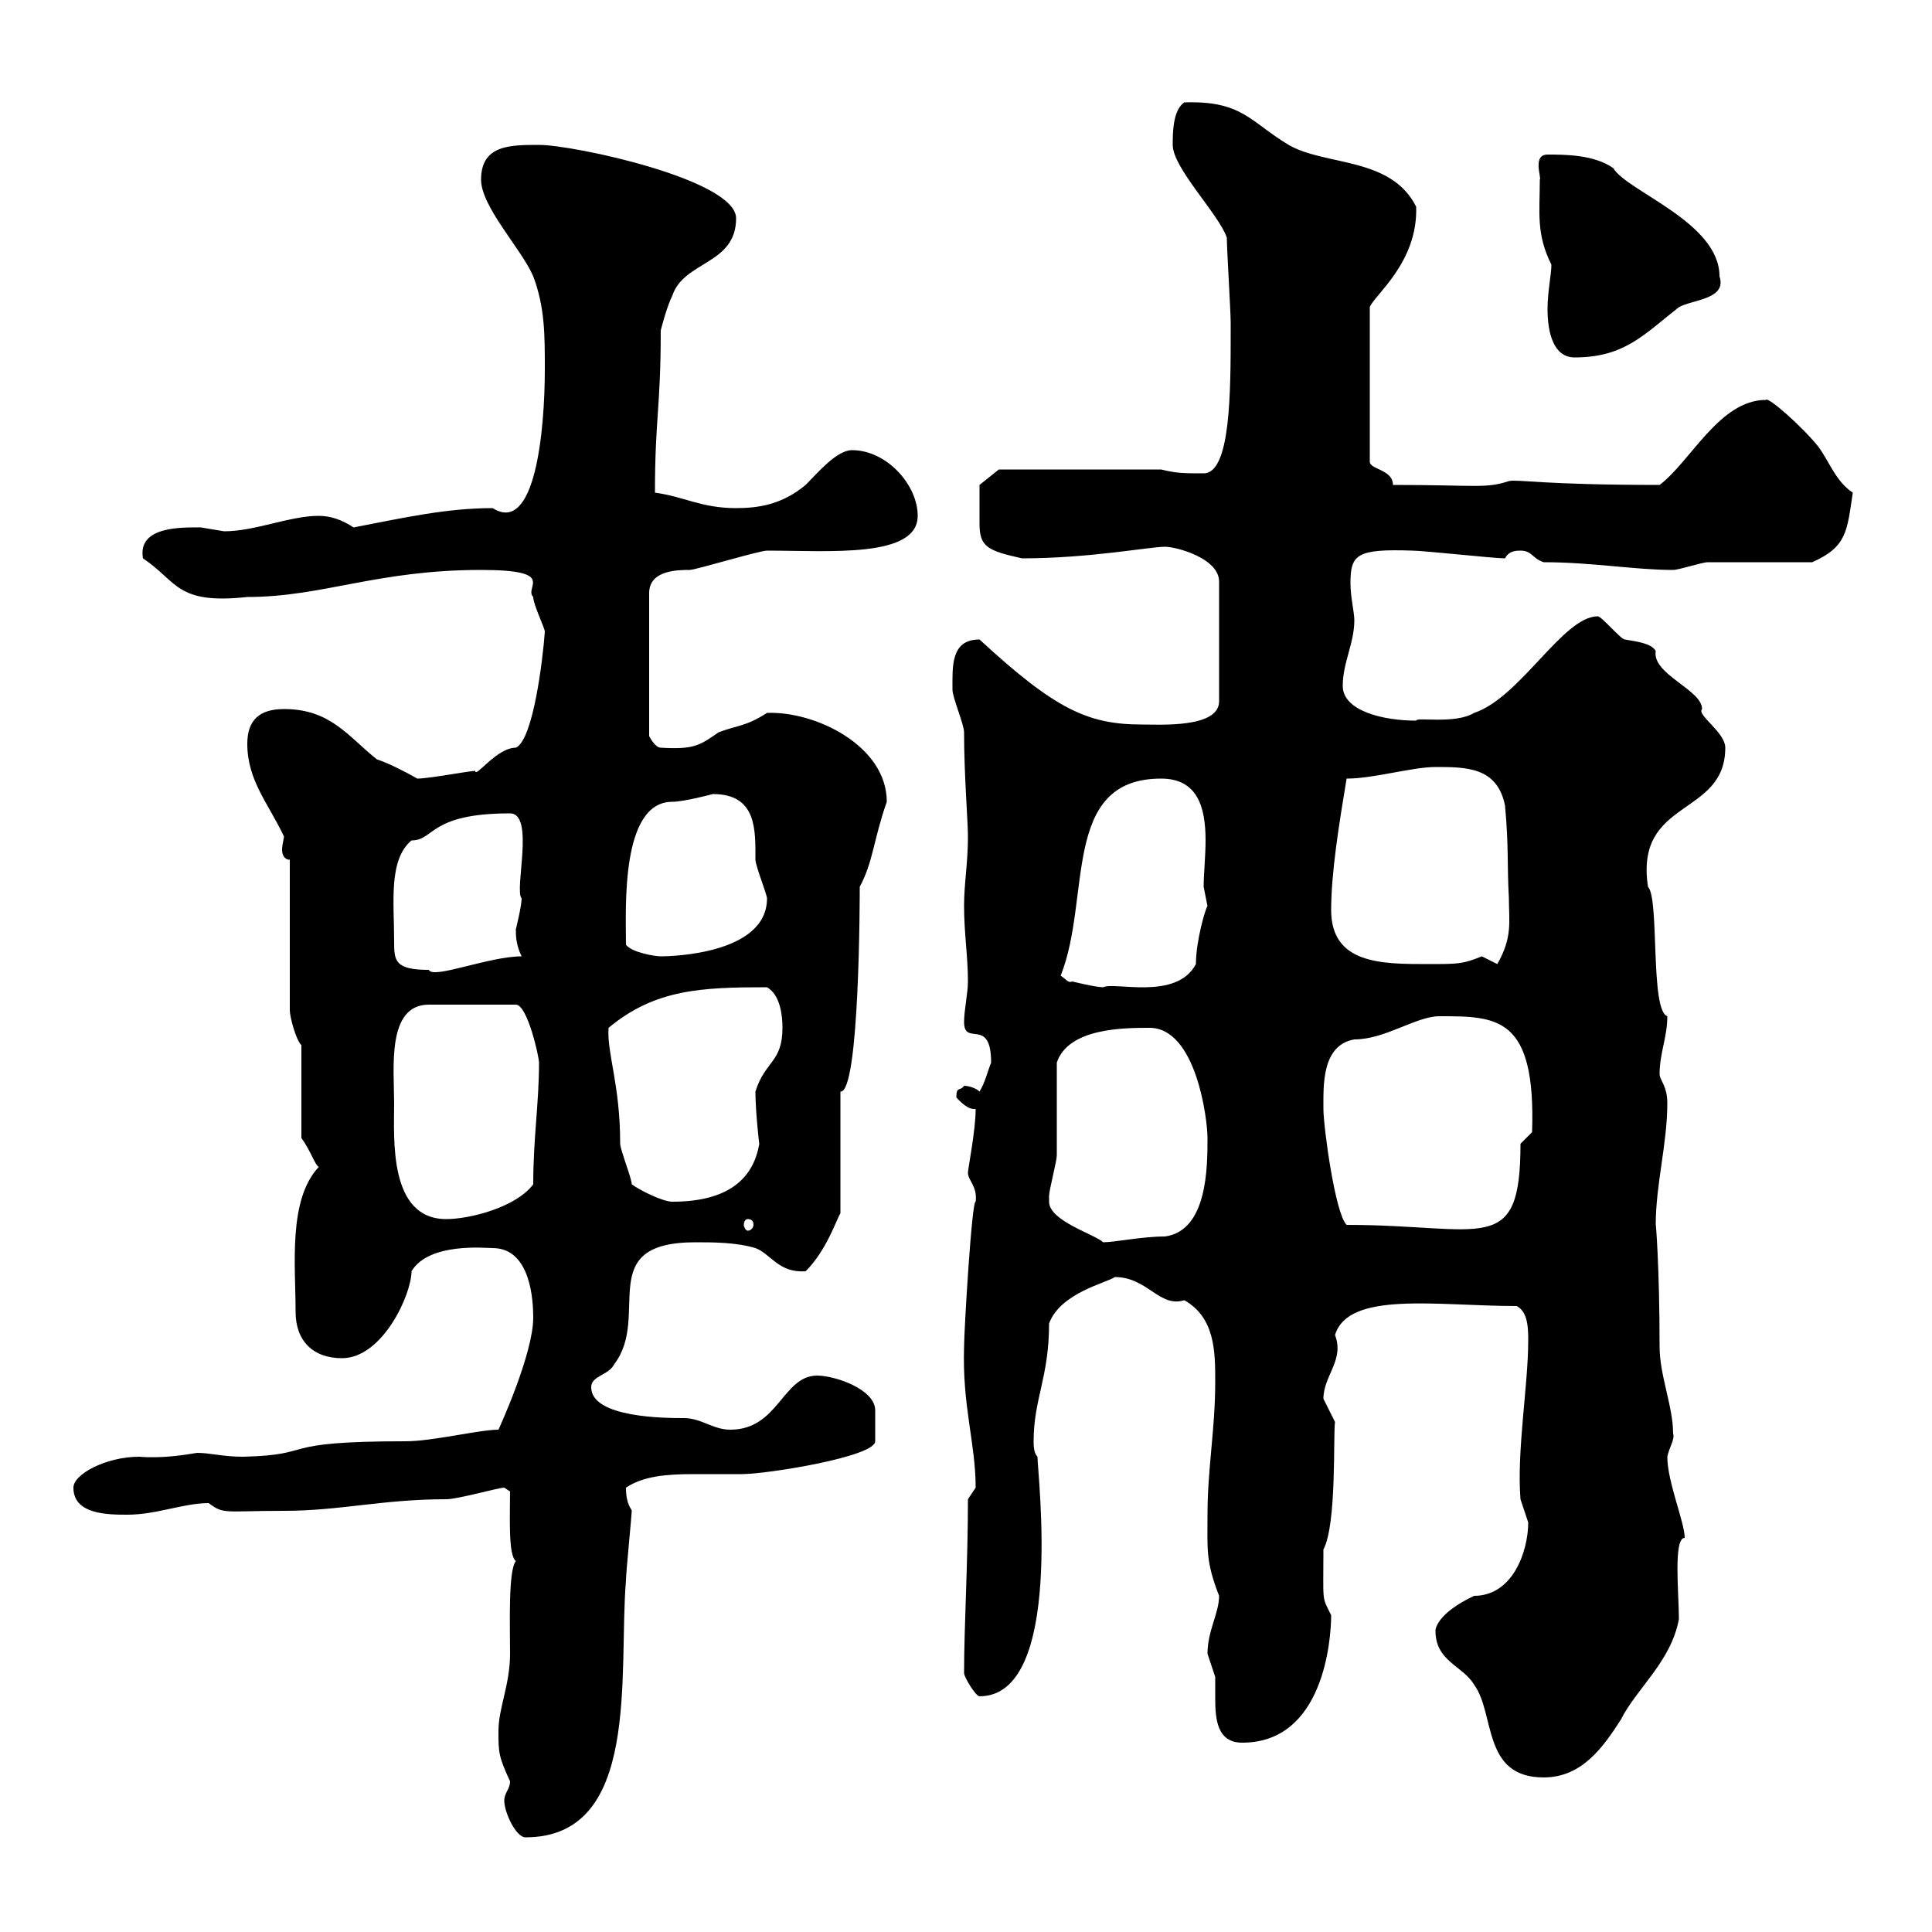 <svg xmlns="http://www.w3.org/2000/svg" xmlns:xlink="http://www.w3.org/1999/xlink" width="300" height="300"><path d="M78.30 279.60C78.30 281.40 80.10 285.30 81.60 285.30C99.60 285.30 96 259.80 97.20 245.40C97.20 244.20 98.10 235.20 98.10 234.60C98.10 234.30 97.20 233.70 97.20 231C99.90 229.20 103.50 228.90 107.70 228.90C110.10 228.90 112.50 228.90 115.20 228.90C119.10 228.90 135.90 226.20 135.90 223.80C135.90 223.50 135.90 220.80 135.90 219C135.90 215.70 129.60 213.60 126.90 213.60C121.50 213.60 120.90 222 113.40 222C110.70 222 108.90 220.20 106.20 220.20C103.50 220.20 91.80 220.20 91.80 215.40C91.80 213.60 94.50 213.60 95.40 211.80C101.10 204.30 92.10 192.90 108 192.90C110.70 192.90 114.30 192.90 117.30 193.80C119.70 194.70 120.90 197.70 125.10 197.40C128.40 194.10 129.90 189.30 130.50 188.40L130.50 169.50C133.50 169.80 133.50 138.90 133.50 137.70C135.60 133.80 135.60 130.50 137.70 124.50C137.70 115.80 126.60 110.40 119.10 110.70C115.80 112.80 114.90 112.50 111.60 113.70C108.60 115.80 107.70 116.40 102.60 116.10C101.70 116.10 100.80 114.30 100.80 114.30L100.80 92.10C100.80 88.50 105.30 88.50 107.10 88.50C108 88.50 117.90 85.50 119.10 85.50C128.70 85.50 142.50 86.70 142.50 80.10C142.50 75.30 137.70 69.90 132.30 69.90C129.90 69.90 126.90 73.50 125.10 75.30C121.50 78.30 117.90 78.90 114.30 78.90C108.90 78.90 106.20 77.10 101.70 76.50C101.70 65.10 102.60 63.30 102.60 51.30C102.60 51.30 103.50 47.70 104.40 45.90C106.20 40.50 114.30 41.10 114.30 33.90C114.30 27.90 89.10 22.50 83.70 22.50C79.20 22.50 74.70 22.50 74.70 27.90C74.70 32.10 81 38.70 82.80 42.90C84.60 47.70 84.60 51.90 84.60 57.30C84.60 66.90 83.10 83.10 76.50 78.90C69.30 78.90 62.70 80.40 54.90 81.90C53.10 80.70 51.30 80.10 49.50 80.10C45 80.10 39.60 82.50 34.80 82.50C34.80 82.50 31.20 81.90 31.20 81.90C28.50 81.90 21.30 81.60 22.20 86.70C27.60 90.30 27.30 93.90 38.40 92.70C50.10 92.70 58.50 88.50 74.70 88.50C86.70 88.50 81.30 91.20 82.80 92.70C82.80 93.90 84.60 97.50 84.60 98.10C84.30 102.30 82.80 114.90 80.10 116.10C77.10 116.10 73.80 120.90 73.80 119.70C72.90 119.70 66.60 120.90 64.80 120.90C62.70 119.70 60.30 118.50 58.50 117.90C54 114.30 51.30 110.10 44.10 110.10C40.20 110.10 38.40 111.90 38.40 115.50C38.40 121.20 41.70 124.80 44.10 129.90C44.10 130.20 43.80 131.10 43.80 132C43.80 132.60 44.10 133.50 45 133.50L45 156.90C45 157.80 45.90 161.40 46.80 162.30L46.80 176.70C48.30 178.80 48.90 180.90 49.50 181.20C44.70 186.30 45.90 196.50 45.90 203.70C45.90 208.20 48.60 210.90 53.10 210.90C59.40 210.90 63.90 201 63.90 197.40C66.60 192.90 75.30 193.80 76.50 193.80C82.50 193.80 82.80 202.20 82.80 204.60C82.80 210.30 77.40 222 77.40 222C74.40 222 67.20 223.80 63 223.80C42.30 223.80 49.50 225.90 37.80 226.20C34.50 226.20 32.70 225.60 30.60 225.60C28.80 225.90 25.20 226.50 21.60 226.20C16.50 226.20 11.40 228.90 11.40 231C11.40 235.20 16.80 235.20 19.80 235.20C24.30 235.20 28.50 233.40 32.40 233.40C34.80 235.20 34.80 234.60 44.10 234.60C52.80 234.60 59.40 232.80 69.30 232.80C71.10 232.80 77.40 231 78.30 231L79.20 231.60C79.20 235.50 78.90 241.50 80.10 242.40C78.90 243.90 79.20 252.30 79.20 256.80C79.20 261.60 77.40 265.20 77.40 268.80C77.40 272.10 77.40 272.70 79.20 276.60C79.20 277.80 78.30 278.40 78.30 279.60ZM222.90 253.20C222.90 258 227.10 258.60 228.90 261.60C232.20 266.10 230.10 276 239.70 276C245.70 276 249 271.20 251.70 267C254.10 262.20 259.50 258 260.70 251.40C260.70 247.50 259.80 238.80 261.60 238.80C261.60 236.40 258.90 230.10 258.90 226.20C259.20 224.70 260.10 223.50 259.80 222.60C259.80 218.40 257.70 213.60 257.70 209.10C257.70 196.80 257.10 189.60 257.10 190.20C257.10 183.90 258.90 177.60 258.90 171.30C258.90 168.60 257.70 167.70 257.70 166.80C257.70 163.50 258.90 161.10 258.90 157.80C256.20 156.90 257.70 139.50 255.90 137.70C253.80 123.90 267.90 126.90 267.90 116.10C267.90 113.70 263.40 111 264.30 110.10C264.30 107.10 256.50 104.70 257.10 101.10C256.50 99.90 254.10 99.60 252.30 99.30C251.70 99.30 248.70 95.70 248.10 95.70C242.70 95.70 236.10 108.30 228.90 110.70C225.90 112.50 219.90 111.30 219.90 111.90C214.80 111.90 208.50 110.40 208.50 106.50C208.50 102.90 210.30 99.90 210.30 96.30C210.30 95.10 209.70 92.70 209.70 90.60C209.70 86.10 210.60 85.20 219.30 85.50C221.10 85.50 231.90 86.70 233.70 86.70C234.30 85.50 235.50 85.50 236.10 85.50C237.90 85.50 237.90 86.70 239.70 87.30C247.20 87.30 253.80 88.50 259.80 88.50C260.70 88.50 264.30 87.30 265.20 87.30C267.90 87.30 278.70 87.30 281.40 87.30C286.80 84.90 286.80 82.50 287.70 76.50C285 74.70 284.10 71.70 282.30 69.30C279.90 66.30 274.50 61.50 274.20 62.10C267 62.10 262.50 71.70 257.70 75.30C239.40 75.30 235.80 74.40 234.30 74.70C230.70 75.90 229.20 75.30 216.30 75.30C216.30 72.90 212.70 72.90 212.70 71.70L212.70 47.70C213.30 45.90 220.20 40.80 219.90 32.10C216 24.30 205.80 25.80 200.10 22.50C194.10 18.90 192.90 15.60 183.90 15.90C182.10 17.10 182.10 20.70 182.10 22.50C182.10 26.10 189.30 33.30 190.50 36.90C190.50 38.70 191.10 48.30 191.10 50.10C191.10 50.10 191.10 50.10 191.10 51.30C191.10 60.90 191.10 73.50 186.90 73.50C183.90 73.50 182.70 73.50 180.30 72.90L155.10 72.90L152.10 75.30C152.10 76.20 152.10 79.50 152.10 81.30C152.10 84.90 153.30 85.50 158.70 86.70C169.20 86.70 178.50 84.90 180.90 84.90C182.70 84.90 189.30 86.70 189.30 90.30L189.30 108.90C189.30 113.10 180 112.50 177.30 112.50C168.90 112.50 163.80 110.10 152.10 99.30C147.60 99.30 147.90 103.50 147.90 107.10C147.90 108.30 149.70 112.50 149.70 113.70C149.70 120.30 150.30 127.50 150.30 129.90C150.30 134.10 149.70 137.10 149.70 140.70C149.70 144.90 150.30 148.50 150.30 152.40C150.30 154.20 149.70 156.90 149.70 158.70C149.70 162.60 153.90 157.80 153.90 165C153.30 166.50 153 168 152.10 169.50C151.50 168.90 150.30 168.60 149.70 168.60C149.10 169.50 148.50 168.60 148.50 170.40C148.50 170.40 150 172.20 151.20 172.20C151.20 172.20 151.20 172.20 151.50 172.20C151.50 175.50 150.30 181.50 150.30 182.10C150.30 183.30 151.80 184.20 151.50 186.60C150.90 186.30 149.70 206.70 149.70 209.10C149.40 218.40 151.50 224.10 151.50 231C151.50 231 150.30 232.80 150.30 232.80C150.30 242.70 149.70 252.60 149.70 259.80C149.70 260.40 151.50 263.40 152.10 263.40C165.30 263.40 161.10 228.90 161.10 226.20C160.50 225.60 160.50 224.40 160.50 223.80C160.50 217.20 162.90 213.90 162.90 205.50C164.70 200.70 171.90 199.20 173.10 198.30C178.20 198.30 180 203.10 183.90 201.90C188.70 204.60 188.70 210 188.70 214.50C188.70 222 187.50 228 187.50 235.20C187.50 240.60 187.20 242.40 189.30 247.80C189.30 250.50 187.50 253.20 187.50 256.80C187.50 256.80 188.70 260.40 188.70 260.40C188.70 261.30 188.70 262.50 188.70 263.70C188.70 267 189 270.60 192.90 270.60C205.50 270.60 206.70 254.70 206.70 250.80C205.20 247.80 205.50 249 205.50 240.60C207.60 236.70 207 222.60 207.30 220.80C207.30 220.80 205.50 217.20 205.50 217.20C205.50 213.60 208.80 211.20 207.30 207.30C209.40 200.40 223.20 202.80 235.50 202.80C237.30 203.70 237.30 206.40 237.30 208.20C237.30 215.10 235.50 225.30 236.10 232.80C236.10 232.80 237.30 236.40 237.30 236.40C237.30 240.90 234.90 247.80 228.90 247.80C223.20 250.50 222.90 252.90 222.90 253.20ZM162.90 186.60C162.90 186.60 162.90 185.70 162.90 185.70C162.90 184.80 164.10 180.30 164.10 179.40C164.10 177.60 164.10 166.80 164.10 165C165.90 159.60 174.60 159.60 178.50 159.60C185.70 159.60 187.50 173.70 187.50 176.70C187.50 181.20 187.50 191.10 180.90 192C177.30 192 173.10 192.90 171.30 192.90C170.10 191.70 162.90 189.60 162.90 186.60ZM116.10 189.30C116.70 189.30 117 189.60 117 190.20C117 190.50 116.70 191.10 116.10 191.10C115.80 191.10 115.50 190.50 115.50 190.20C115.50 189.60 115.80 189.30 116.10 189.30ZM205.50 172.20C205.50 168.60 205.20 162.30 210.30 161.40C215.10 161.40 219.90 157.80 223.50 157.80C232.50 157.80 238.50 157.80 237.90 175.80L236.10 177.60C236.10 195.30 230.40 190.20 209.10 190.20C207.30 188.40 205.50 174.90 205.50 172.20ZM61.20 171.30C61.20 165.90 60 156 66.60 156L80.10 156C81.90 156 83.70 164.10 83.70 165C83.70 171.30 82.80 176.70 82.80 183.90C80.10 187.50 72.90 189.30 69.30 189.30C60.30 189.30 61.20 176.70 61.20 171.30ZM98.10 183.90C98.10 183 96.30 178.50 96.30 177.60C96.30 168.30 94.20 163.50 94.50 159.60C101.70 153.60 108.90 153.30 119.10 153.30C121.20 154.50 121.50 157.80 121.50 159.60C121.50 165 118.80 164.70 117.30 169.50C117.30 172.50 117.90 177.90 117.90 177.60C117 183 113.10 186.60 104.40 186.60C102.90 186.60 99.30 184.80 98.10 183.90ZM164.70 151.50C169.50 139.50 164.70 120.90 180.30 120.90C186 120.90 187.20 125.40 187.20 130.50C187.20 132.90 186.90 135.90 186.90 137.70C186.90 137.70 187.50 140.70 187.50 140.70C187.20 141 185.70 146.10 185.70 149.70C182.70 155.40 173.10 152.40 171.30 153.30C170.10 153.30 166.50 152.40 166.50 152.40C165.90 152.70 165.60 152.10 164.70 151.50ZM61.20 146.10C61.20 140.10 60.30 133.50 63.90 130.50C67.50 130.50 66.60 126.30 79.20 126.30C83.10 126.30 79.80 138.30 81 139.50C81 140.70 80.10 144.30 80.10 144.30C80.10 145.20 80.10 146.70 81 148.50C75.90 148.50 67.20 152.10 66.60 150.60C61.20 150.60 61.20 149.10 61.20 146.10ZM206.70 141.30C206.70 135.60 207.90 128.10 209.10 120.90C213.30 120.90 219.30 119.10 222.90 119.10C227.70 119.10 232.50 119.10 233.70 125.10C234.30 131.70 234 134.10 234.30 139.50C234.30 143.10 234.90 145.50 232.50 149.70C232.50 149.70 230.10 148.50 230.10 148.50C227.10 149.70 226.50 149.70 221.70 149.70C214.50 149.70 206.70 149.70 206.70 141.30ZM97.20 146.70C97.20 141.30 96.30 124.50 104.40 124.50C106.20 124.50 110.70 123.30 110.70 123.30C117.60 123.30 117.30 129 117.30 133.50C117.30 134.40 119.10 138.90 119.10 139.50C119.10 148.20 104.10 148.50 102.60 148.50C101.70 148.50 98.10 147.90 97.20 146.70ZM239.10 27.90C239.10 33 238.50 36.30 240.90 41.10C240.90 42.60 240.30 45.30 240.30 48C240.30 51.60 241.20 55.50 244.50 55.50C252.30 55.50 255.30 51.90 260.70 47.70C262.80 46.50 268.20 46.50 267 42.90C267 34.50 252.60 29.70 250.50 26.10C247.50 24 243 24 240.30 24C237.90 24 239.40 27.60 239.10 27.90Z"/></svg>
